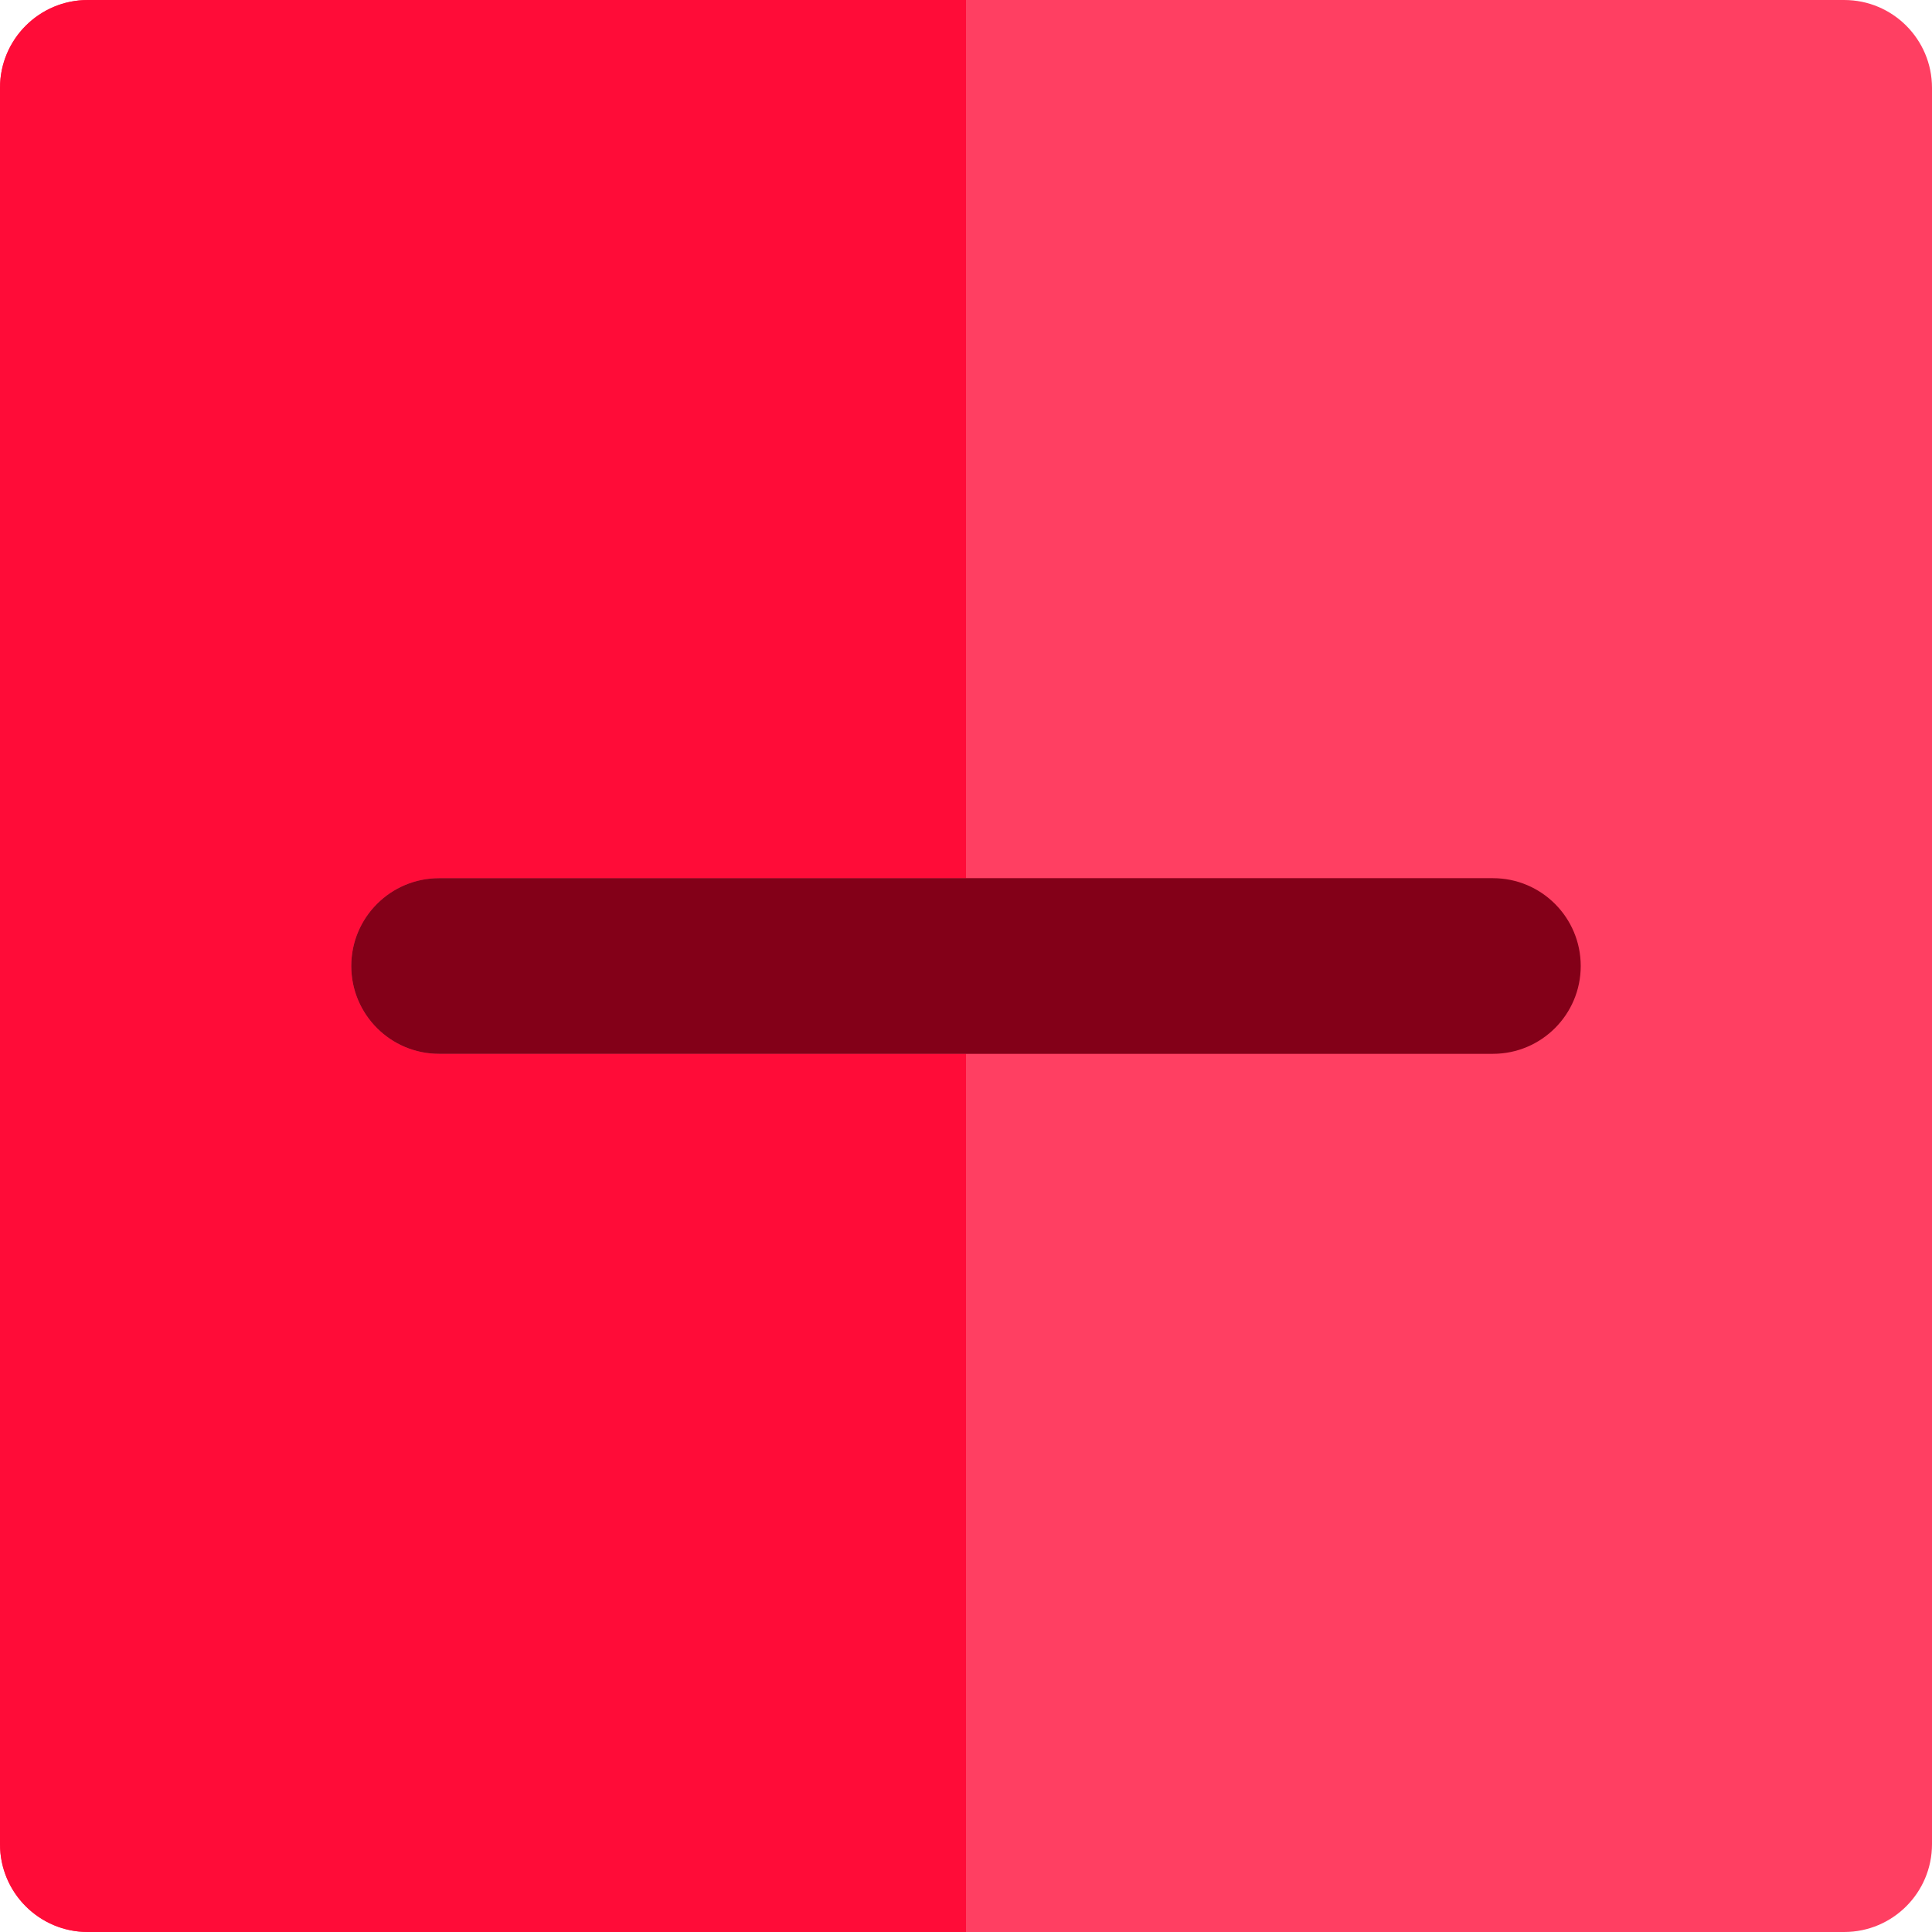 <?xml version="1.0" encoding="iso-8859-1"?>
<!-- Uploaded to: SVG Repo, www.svgrepo.com, Generator: SVG Repo Mixer Tools -->
<svg height="800px" width="800px" version="1.1" id="Layer_1" xmlns="http://www.w3.org/2000/svg" xmlns:xlink="http://www.w3.org/1999/xlink" 
	 viewBox="0 0 512 512" xml:space="preserve">
<path style="fill:#FF3F62;" d="M488.727,0H256H23.273C10.42,0,0,10.418,0,23.273v465.455C0,501.58,10.42,512,23.273,512H256h232.727
	C501.58,512,512,501.58,512,488.727V23.273C512,10.418,501.58,0,488.727,0z"/>
<path style="fill:#FF0C38;" d="M116.364,279.273c-12.853,0-23.273-10.42-23.273-23.273c0-12.854,10.42-23.273,23.273-23.273H256V0
	H23.273C10.42,0,0,10.418,0,23.273v465.455C0,501.58,10.42,512,23.273,512H256V279.273H116.364z"/>
<path style="fill:#830018;" d="M395.636,232.727H256H116.364c-12.853,0-23.273,10.418-23.273,23.273
	c0,12.853,10.42,23.273,23.273,23.273H256h139.636c12.853,0,23.273-10.42,23.273-23.273
	C418.909,243.146,408.489,232.727,395.636,232.727z"/>
</svg>